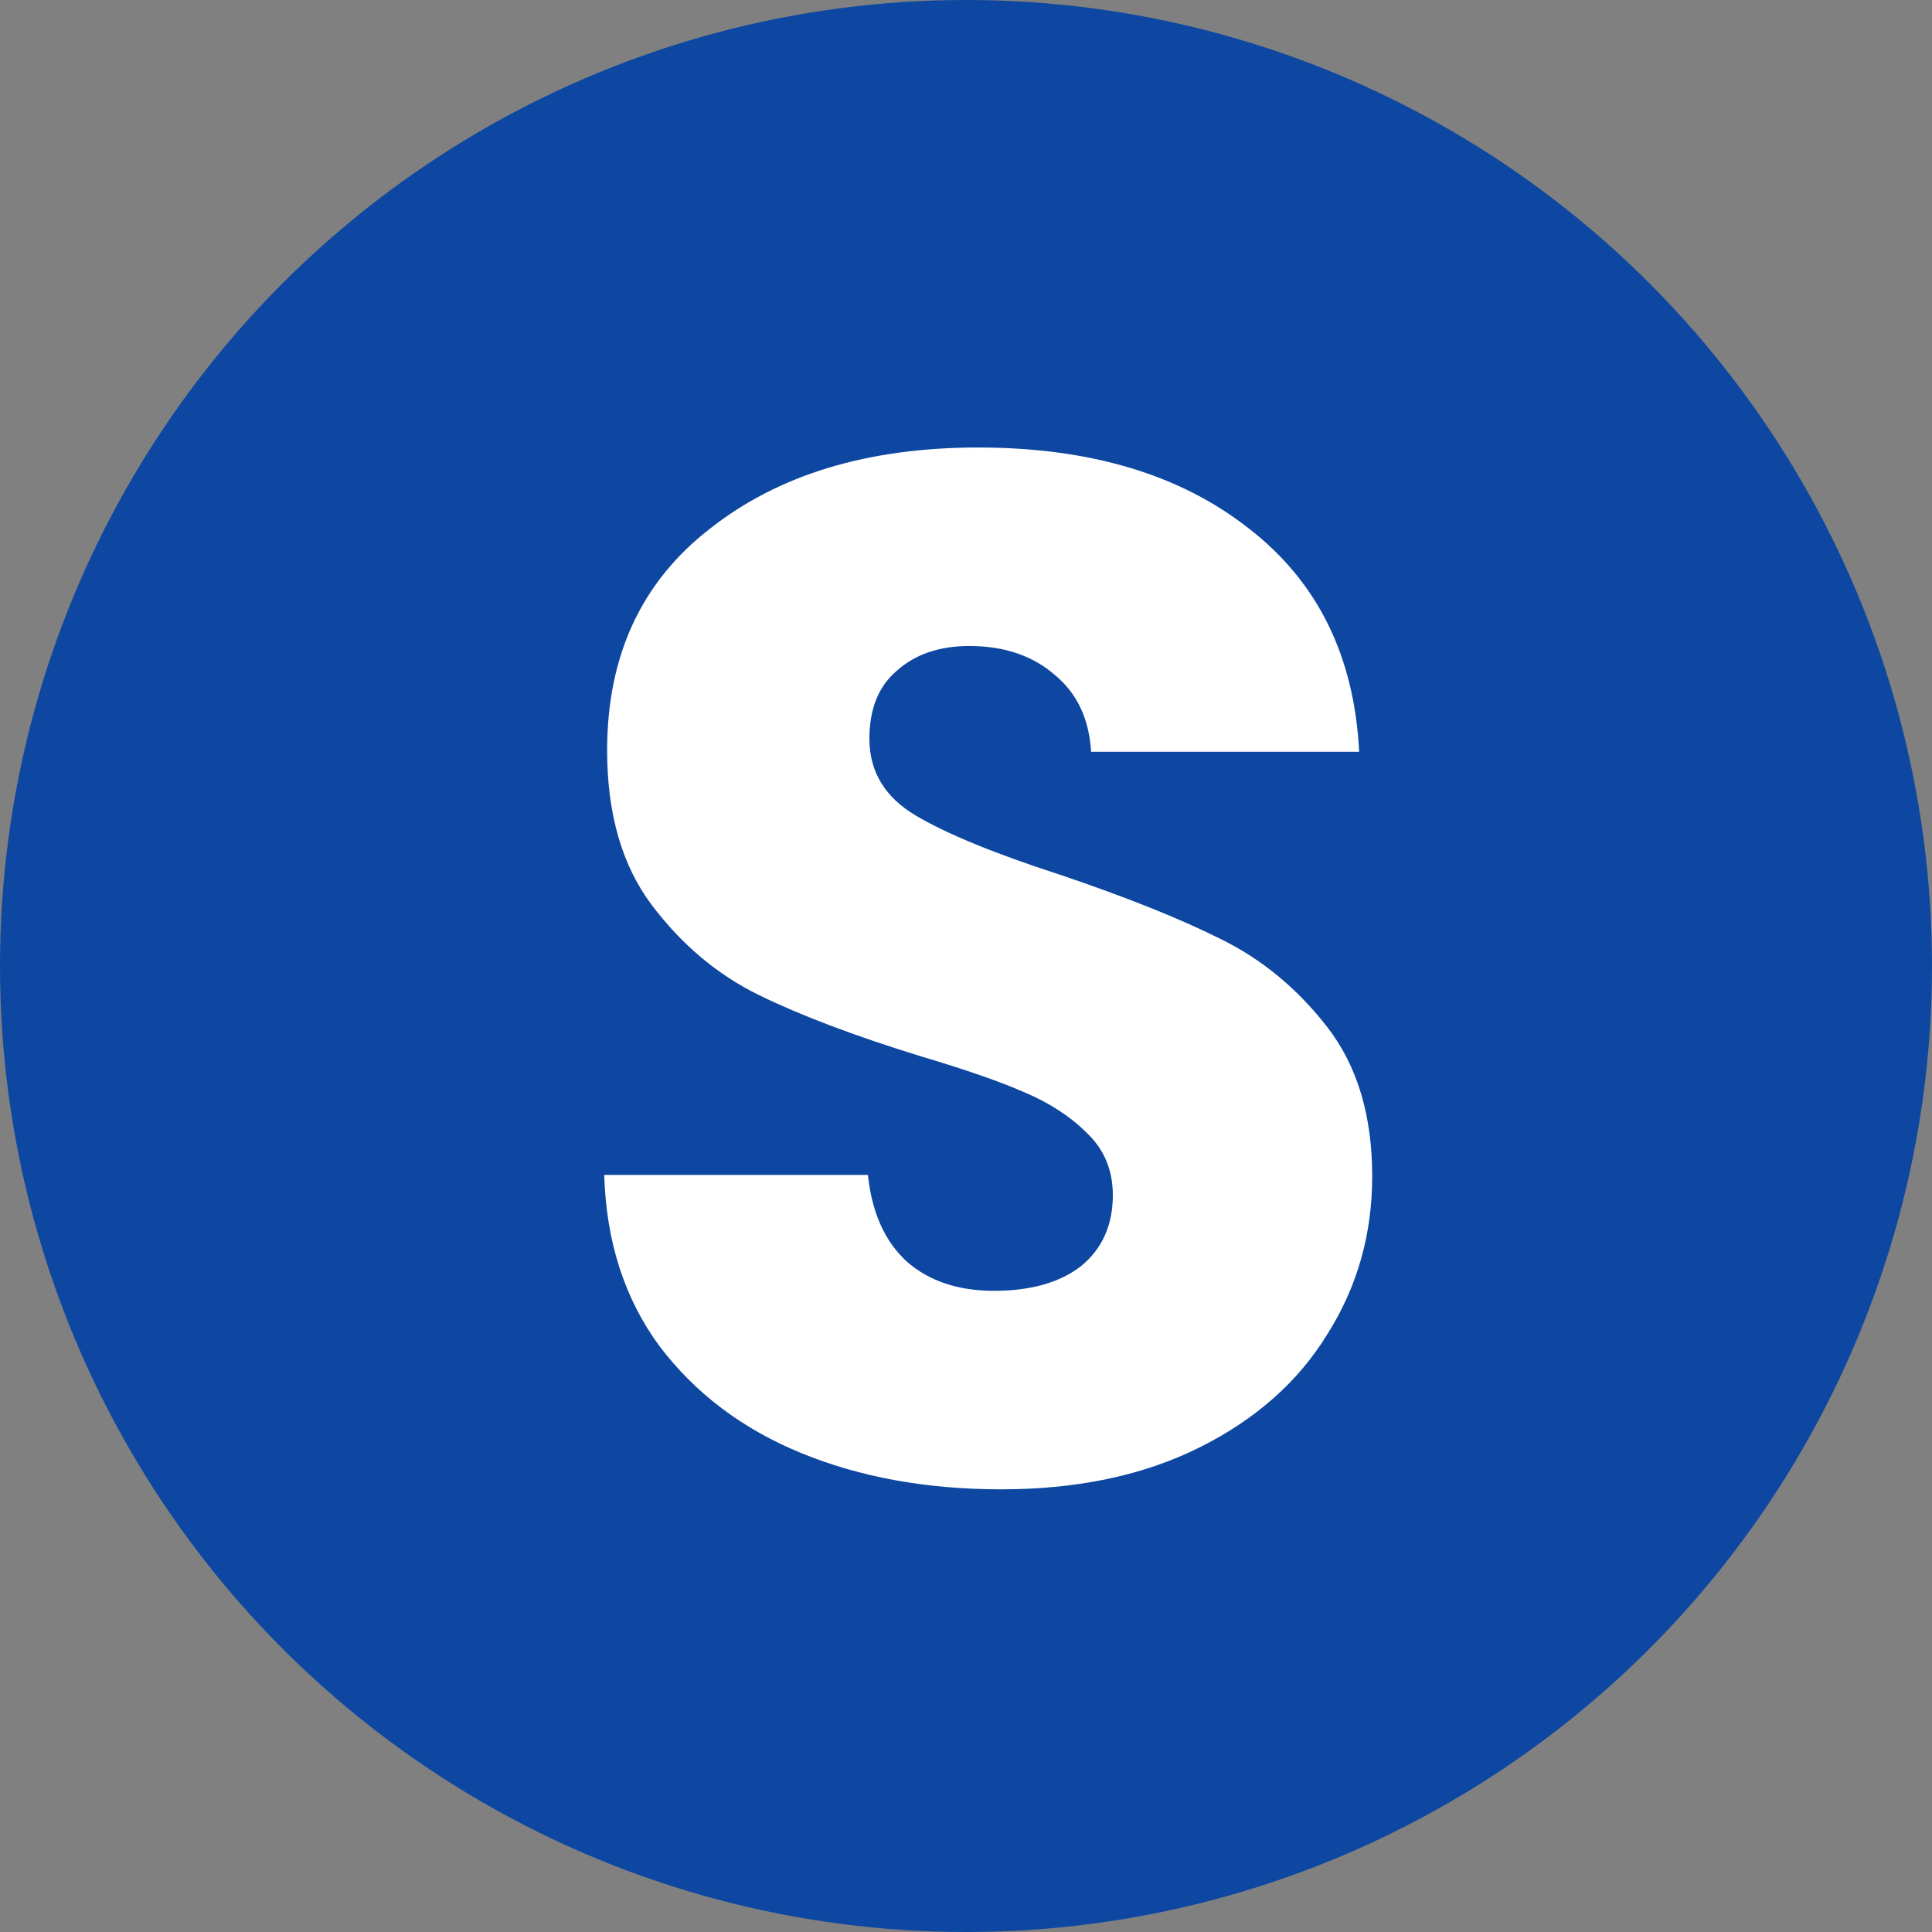 <svg width="32" height="32" viewBox="0 0 32 32" fill="none" xmlns="http://www.w3.org/2000/svg">
<rect x="0" y="0" width="32" height="32" fill="#808080" stroke="none"/>
<circle cx="16" cy="16" r="16" fill="#0D47A1"/>
<path d="M16.584 24.668C15.352 24.668 14.248 24.468 13.272 24.068C12.296 23.668 11.512 23.076 10.92 22.292C10.344 21.508 10.04 20.564 10.008 19.46H14.376C14.44 20.084 14.656 20.564 15.024 20.9C15.392 21.22 15.872 21.38 16.464 21.38C17.072 21.38 17.552 21.244 17.904 20.972C18.256 20.684 18.432 20.292 18.432 19.796C18.432 19.38 18.288 19.036 18 18.764C17.728 18.492 17.384 18.268 16.968 18.092C16.568 17.916 15.992 17.716 15.24 17.492C14.152 17.156 13.264 16.82 12.576 16.484C11.888 16.148 11.296 15.652 10.8 14.996C10.304 14.34 10.056 13.484 10.056 12.428C10.056 10.86 10.624 9.636 11.76 8.756C12.896 7.86 14.376 7.412 16.2 7.412C18.056 7.412 19.552 7.86 20.688 8.756C21.824 9.636 22.432 10.868 22.512 12.452H18.072C18.04 11.908 17.84 11.484 17.472 11.18C17.104 10.86 16.632 10.7 16.056 10.7C15.56 10.7 15.16 10.836 14.856 11.108C14.552 11.364 14.4 11.74 14.4 12.236C14.4 12.78 14.656 13.204 15.168 13.508C15.68 13.812 16.48 14.14 17.568 14.492C18.656 14.86 19.536 15.212 20.208 15.548C20.896 15.884 21.488 16.372 21.984 17.012C22.48 17.652 22.728 18.476 22.728 19.484C22.728 20.444 22.48 21.316 21.984 22.1C21.504 22.884 20.8 23.508 19.872 23.972C18.944 24.436 17.848 24.668 16.584 24.668Z" fill="white"/>
</svg>

